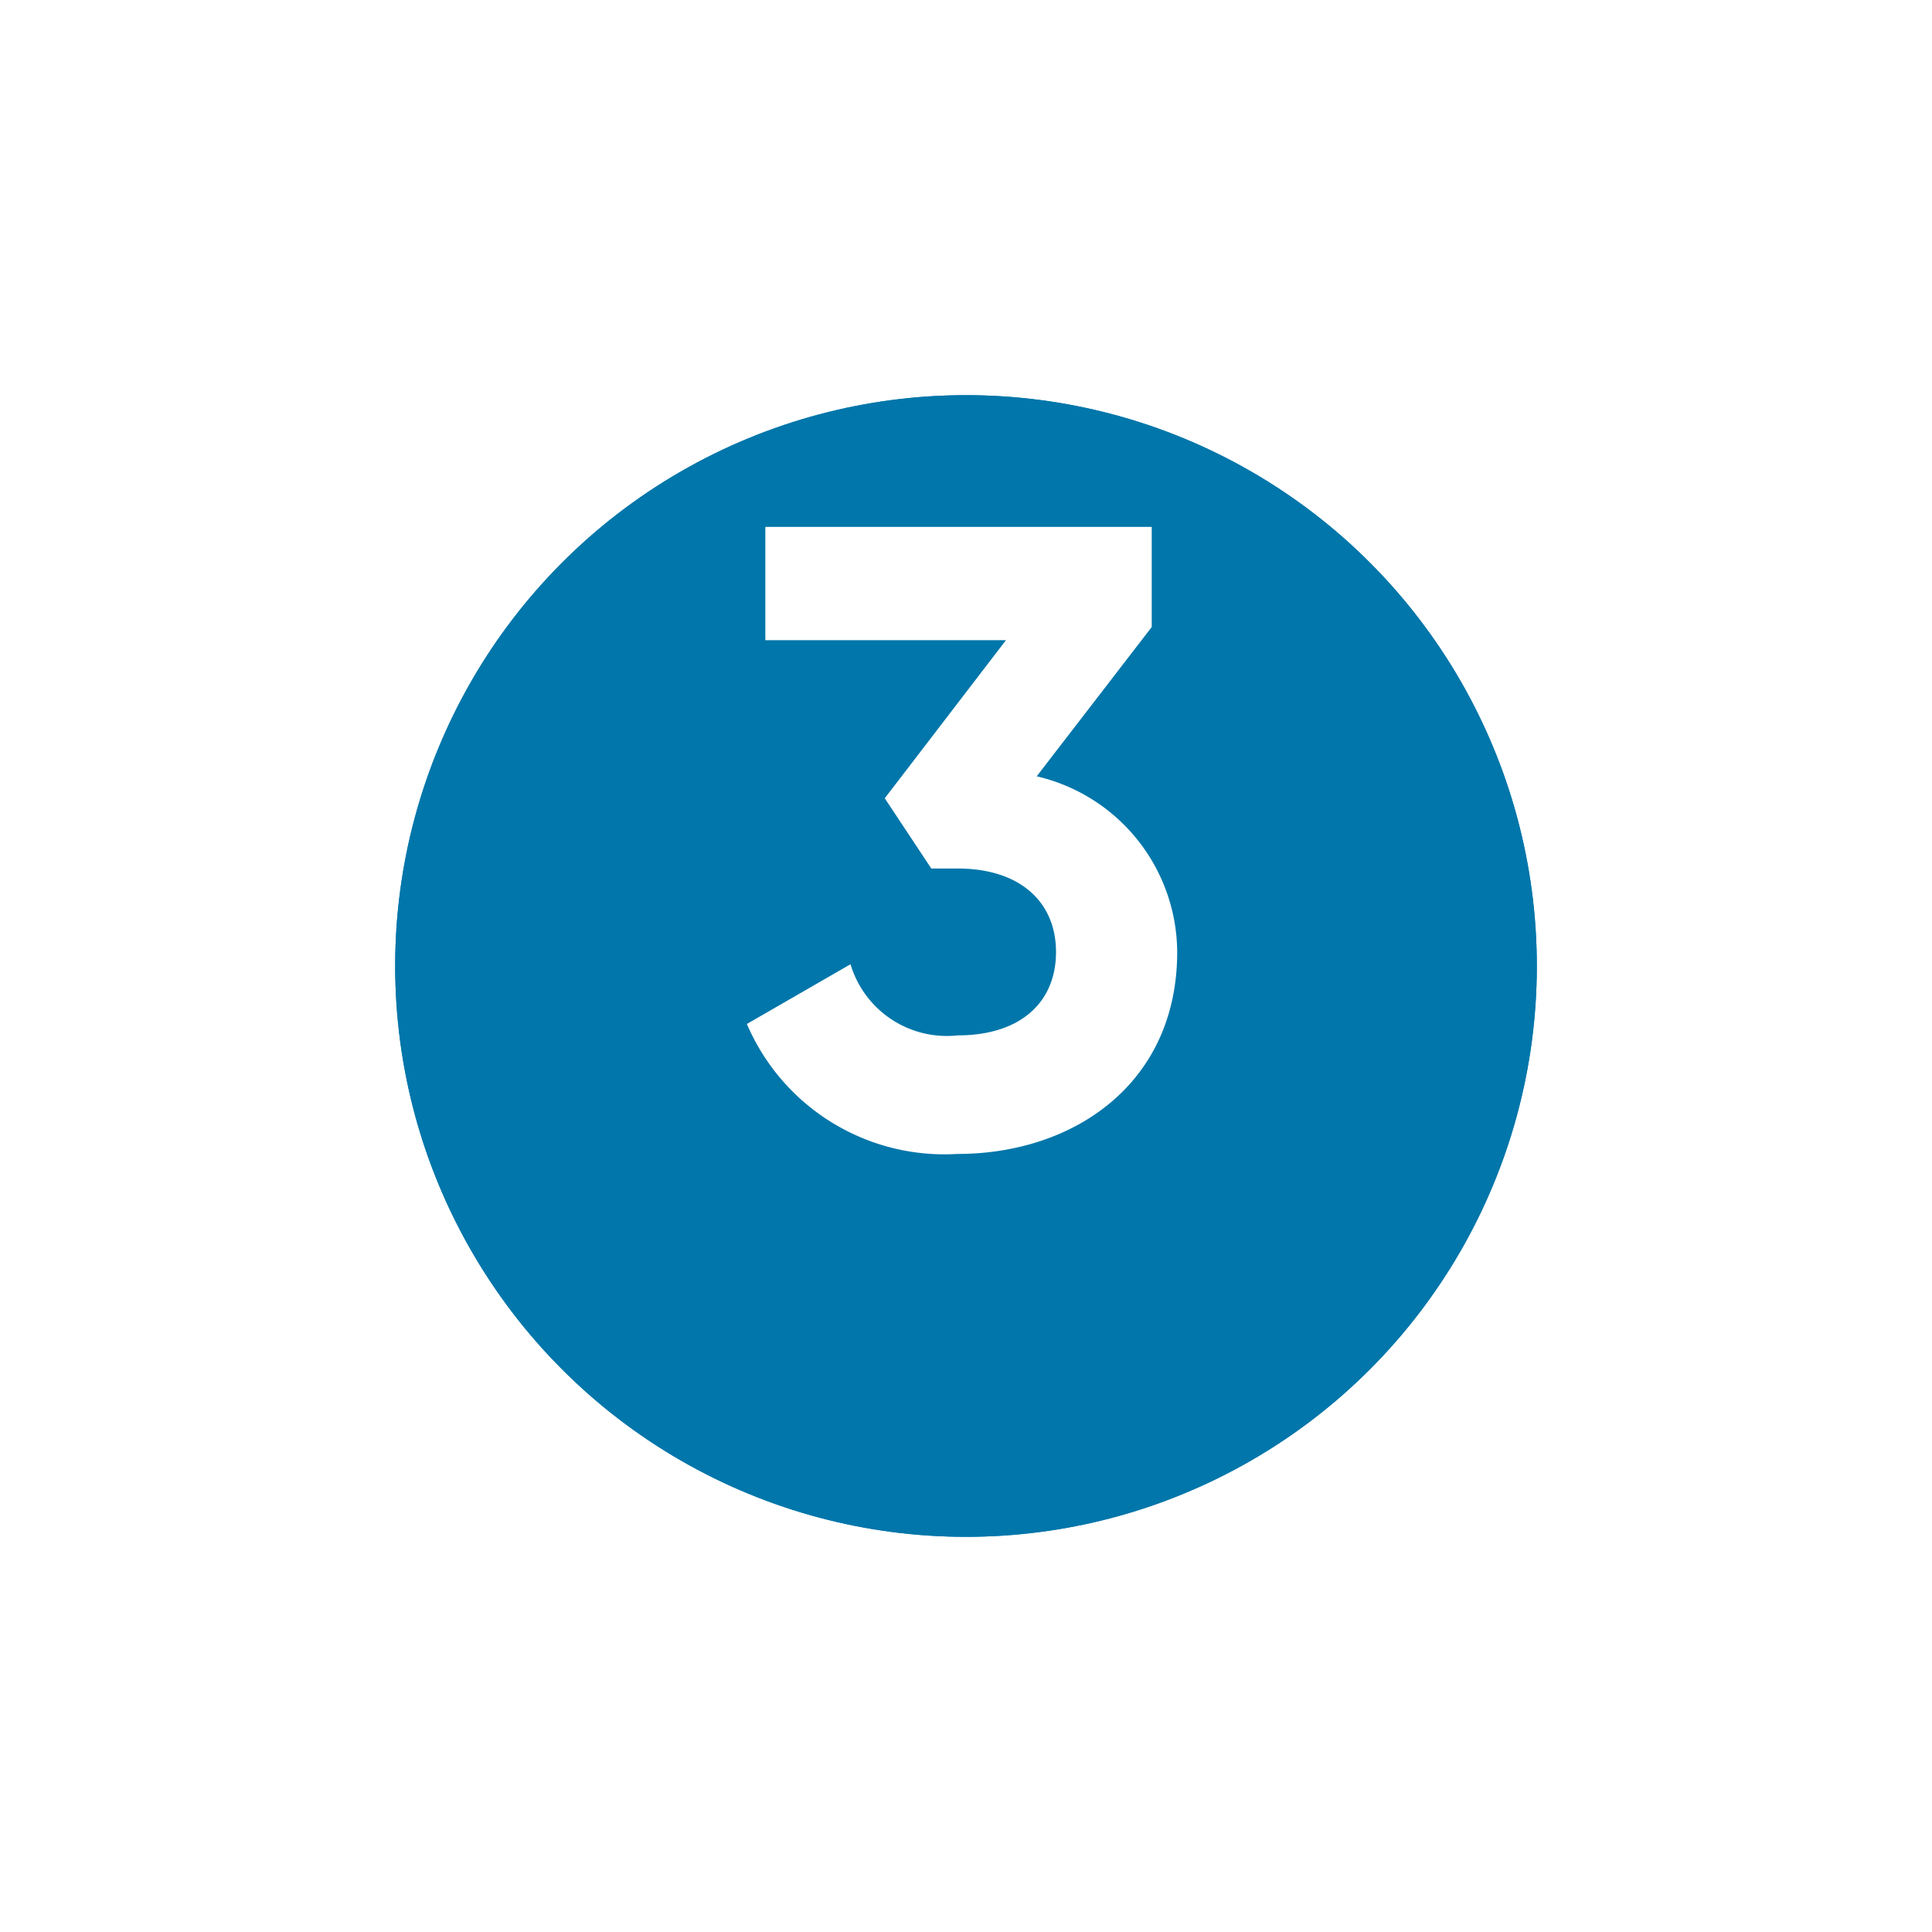 <svg xmlns="http://www.w3.org/2000/svg" xmlns:xlink="http://www.w3.org/1999/xlink" width="44" height="44" viewBox="0 0 44 44">
  <defs>
    <filter id="Ellipse_3419" x="0" y="0" width="44" height="44" filterUnits="userSpaceOnUse">
      <feOffset dy="3" input="SourceAlpha"/>
      <feGaussianBlur stdDeviation="3" result="blur"/>
      <feFlood flood-opacity="0.161"/>
      <feComposite operator="in" in2="blur"/>
      <feComposite in="SourceGraphic"/>
    </filter>
  </defs>
  <g id="number3" transform="translate(9 6)">
    <g transform="matrix(1, 0, 0, 1, -9, -6)" filter="url(#Ellipse_3419)">
      <g id="Ellipse_3419-2" data-name="Ellipse 3419" transform="translate(9 6)" fill="#0076aa" stroke="#0076aa" stroke-width="1">
        <circle cx="13" cy="13" r="13" stroke="none"/>
        <circle cx="13" cy="13" r="12.5" fill="none"/>
      </g>
    </g>
    <path id="Path_30496" data-name="Path 30496" d="M1.61-8.32l2.62-3.4V-14h-8.8v2.58H.91l-2.76,3.6,1.06,1.6h.6c1.44,0,2.24.78,2.24,1.9,0,1.14-.8,1.9-2.24,1.9A2.288,2.288,0,0,1-2.63-4.04L-4.99-2.68A4.892,4.892,0,0,0-.19.28c2.64,0,5-1.6,5-4.6A4.134,4.134,0,0,0,1.61-8.32Z" transform="translate(13 20)" fill="#fff"/>
  </g>
</svg>
